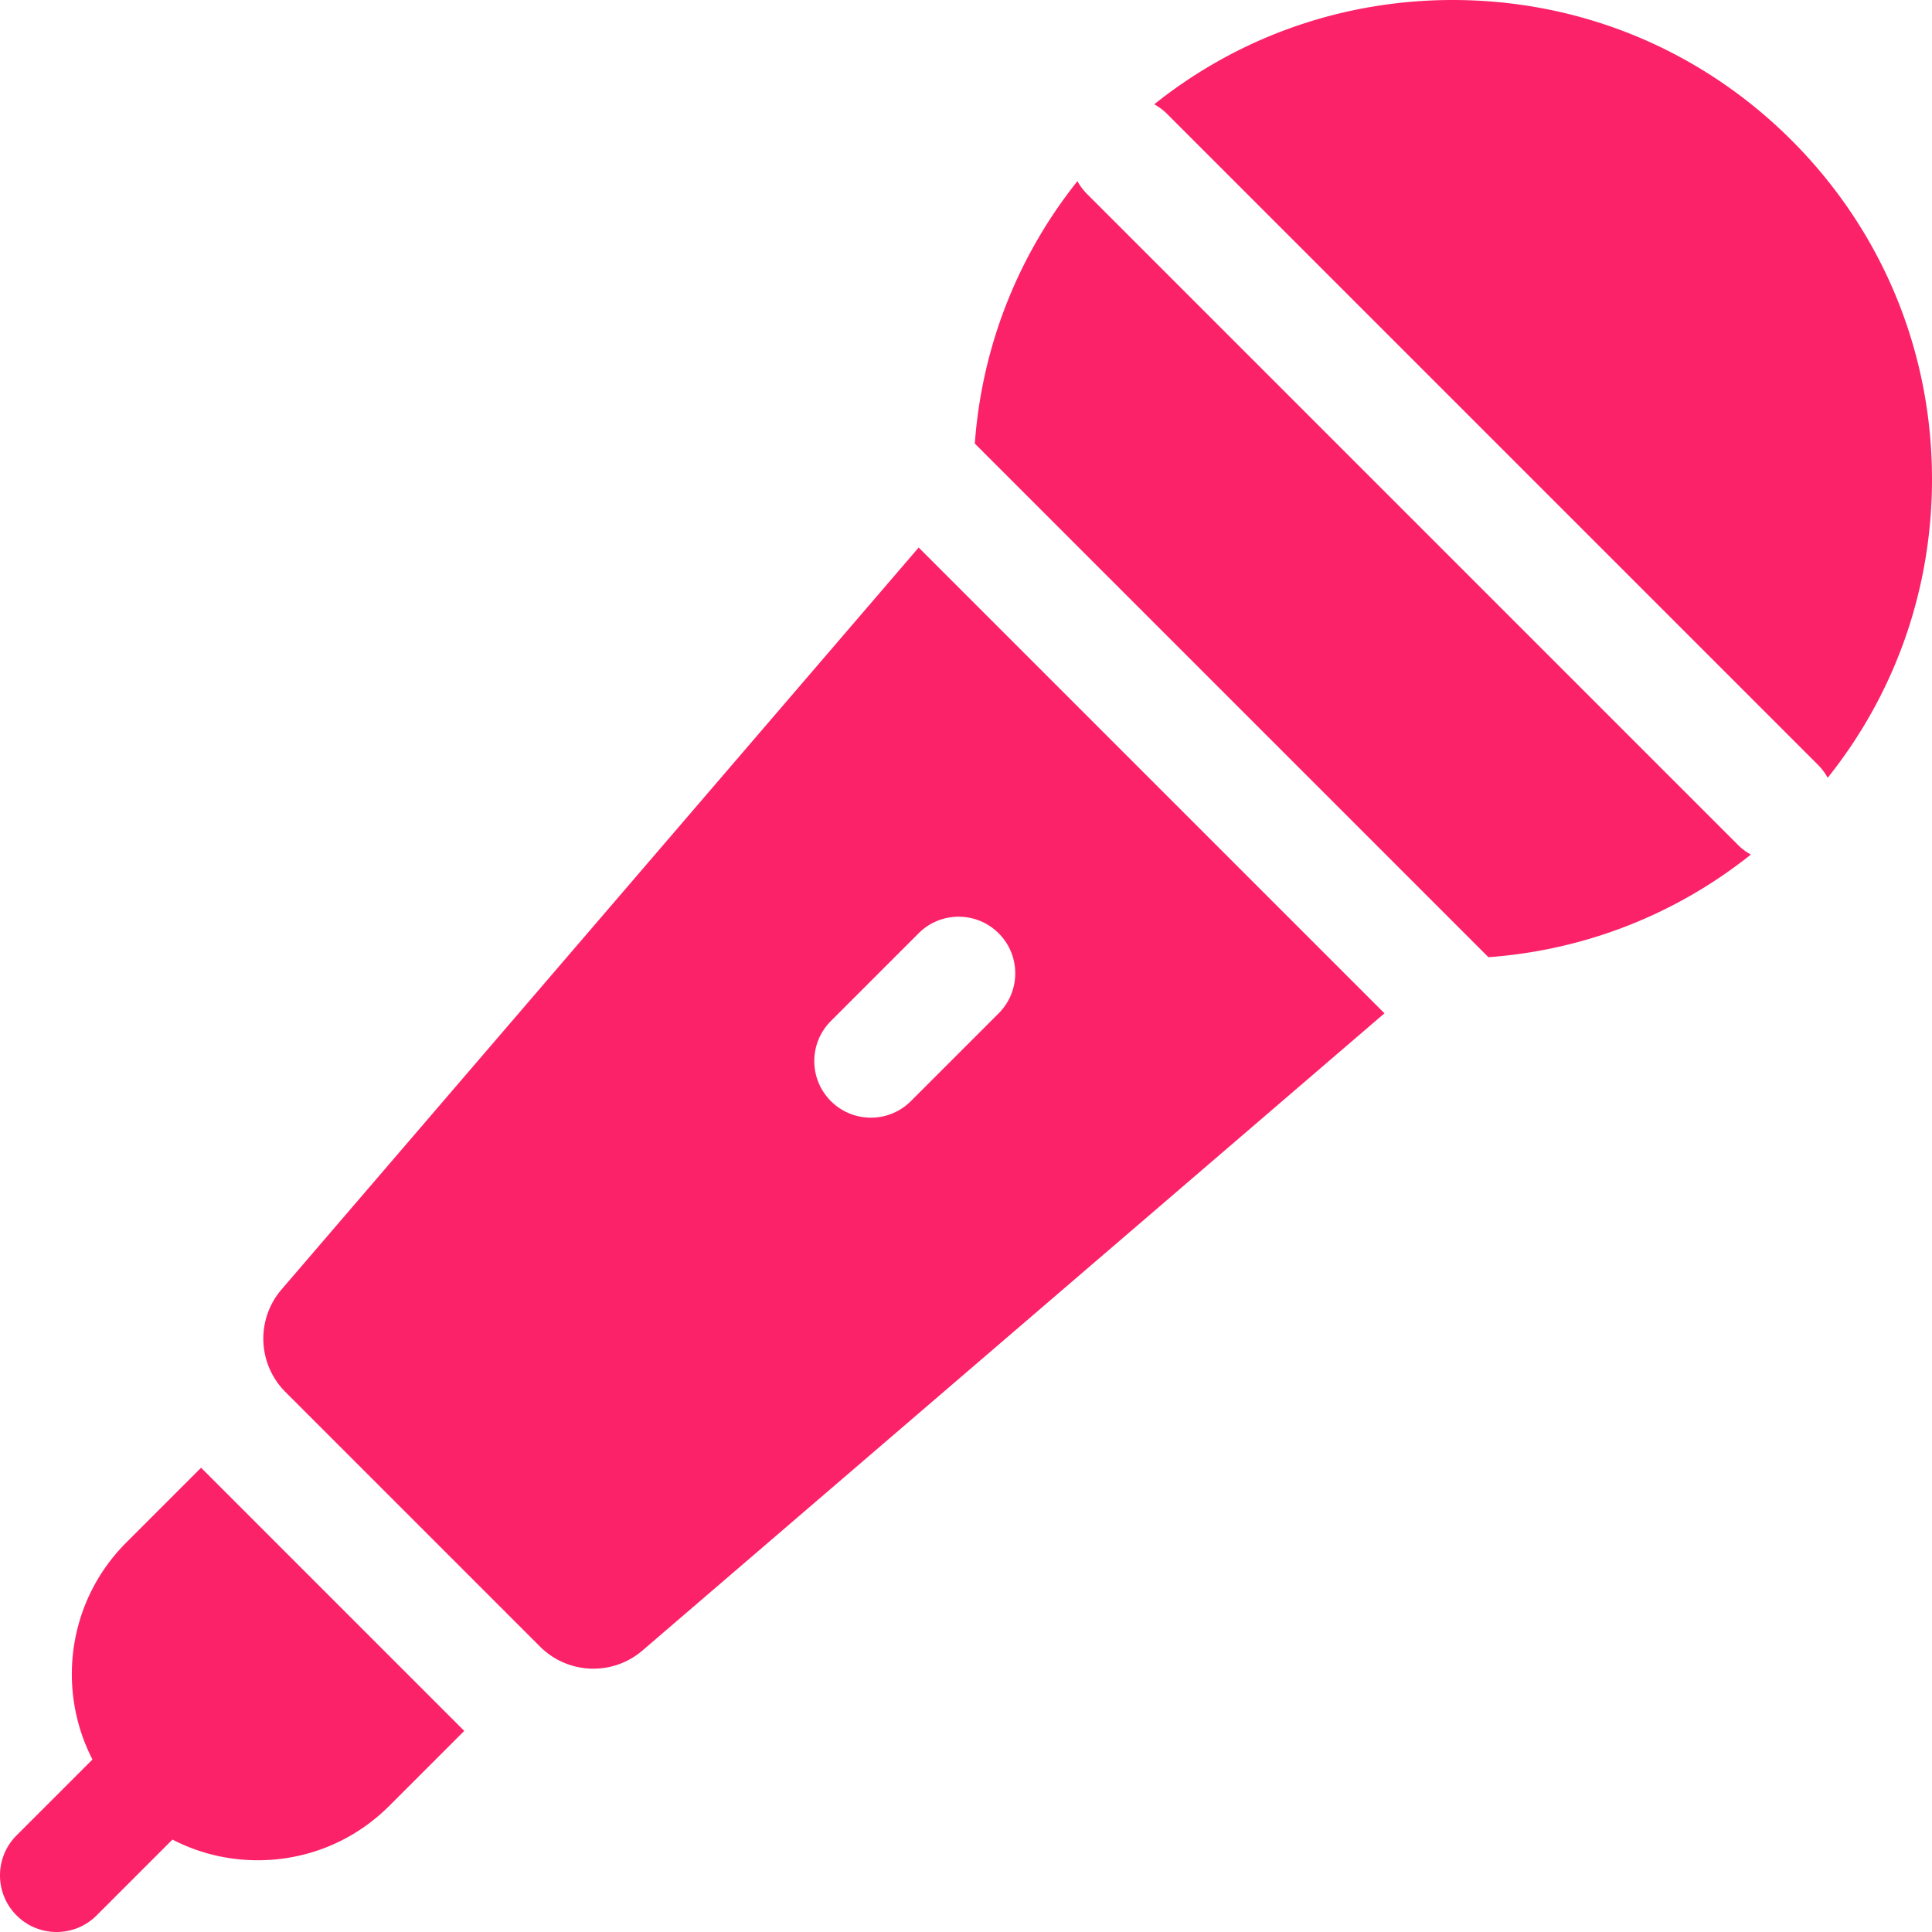 <svg xmlns="http://www.w3.org/2000/svg" version="1.1" xmlns:xlink="http://www.w3.org/1999/xlink" width="512" height="512" x="0" y="0" viewBox="0 0 512 512" style="enable-background:new 0 0 512 512" xml:space="preserve"><g><path d="m53.29 388.967-19.835 19.835c-15.53 15.531-18.509 38.925-8.951 57.48l-20.11 20.111c-5.858 5.858-5.858 15.355.001 21.213C7.323 510.536 11.161 512 15 512s7.678-1.465 10.607-4.394l20.098-20.099c6.91 3.576 14.618 5.48 22.622 5.48 13.172 0 25.556-5.129 34.87-14.444l19.836-19.836zM243.458 145.1 74.611 341.721c-6.813 7.934-6.364 19.777 1.031 27.172l67.465 67.465c7.395 7.395 19.238 7.844 27.172 1.031l196.618-168.85zm-2.055 146.699c-2.929 2.929-6.768 4.394-10.606 4.394s-7.678-1.464-10.606-4.394c-5.858-5.858-5.858-15.355 0-21.213l23.254-23.254c5.857-5.858 15.355-5.858 21.213 0s5.858 15.355 0 21.213zM309.282 30.184l172.529 172.532a15.015 15.015 0 0 1 2.546 3.408C502.268 183.717 512 156.111 512 127.006c0-33.924-13.211-65.818-37.199-89.806C450.814 13.211 418.92 0 384.996 0c-29.105 0-56.71 9.732-79.114 27.643a14.95 14.95 0 0 1 3.4 2.541zM460.598 223.928 288.069 51.396a14.989 14.989 0 0 1-2.536-3.391c-15.902 19.941-25.329 43.993-27.197 69.547l136.115 136.115c25.554-1.868 49.605-11.296 69.547-27.198a14.957 14.957 0 0 1-3.4-2.541z" fill="#fc226a" opacity="1" data-original="#000000"></path></g></svg>